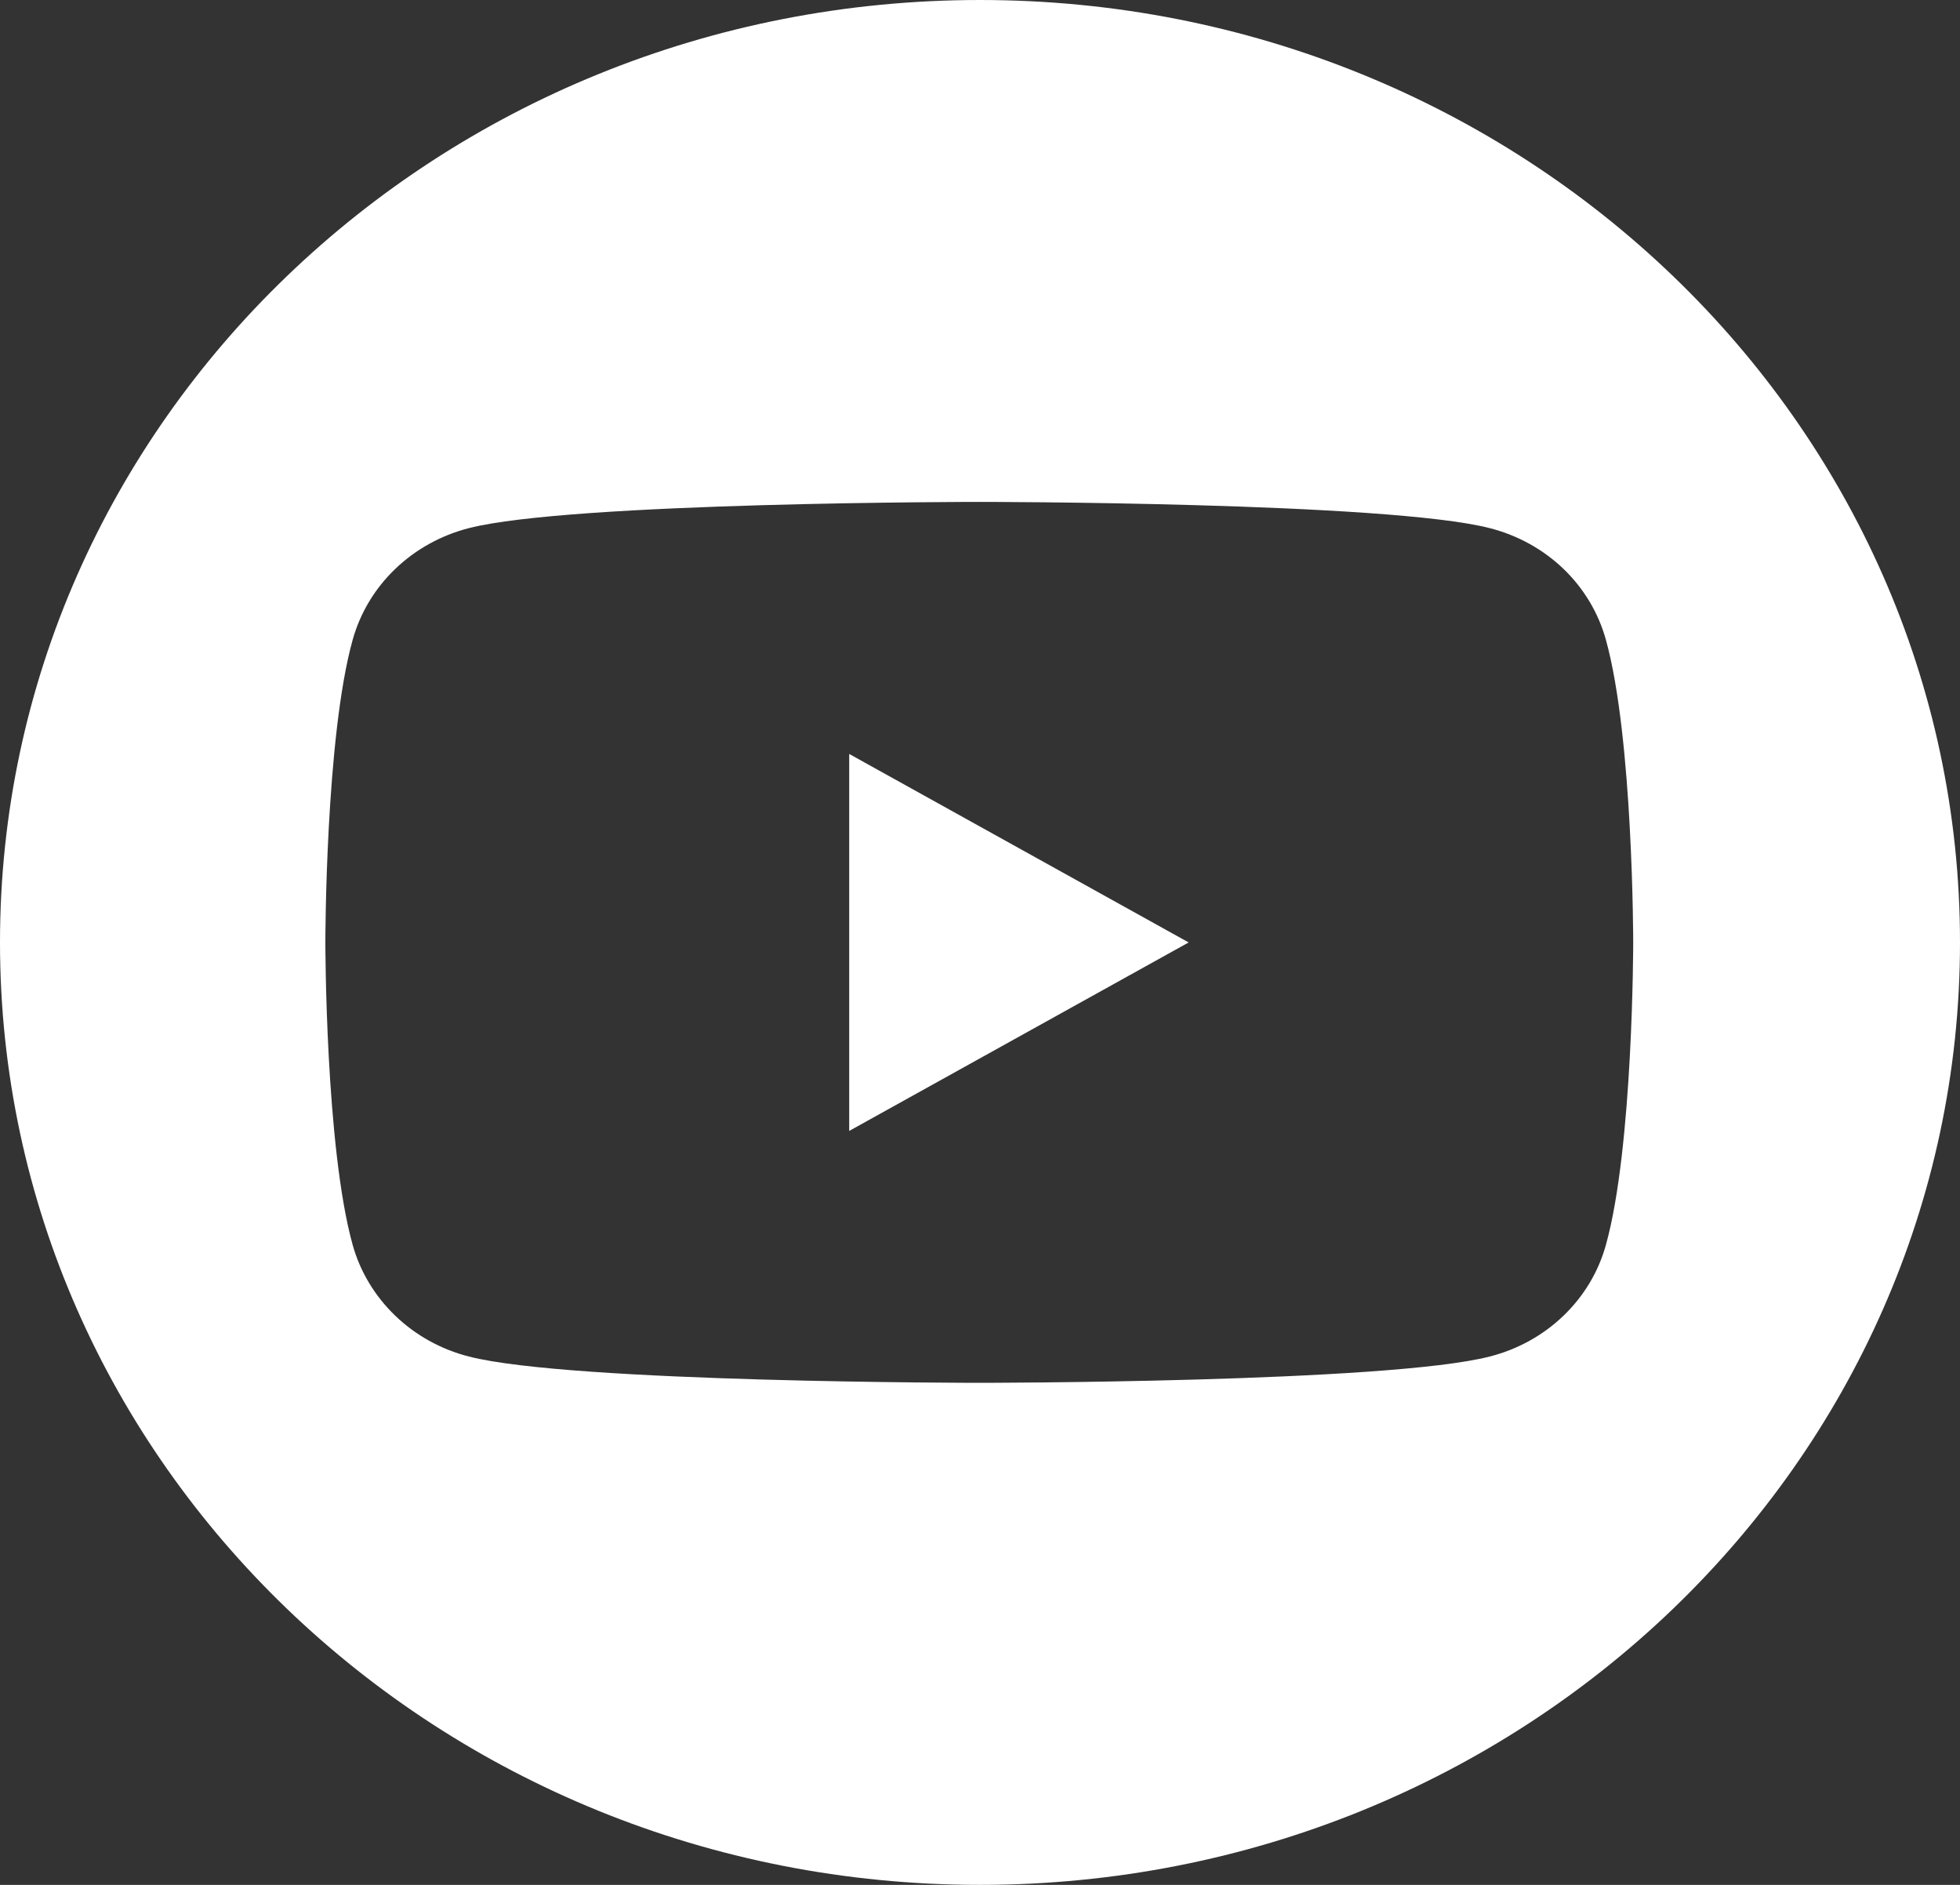 <?xml version="1.0" encoding="utf-8"?>
<svg width="26" height="25" viewBox="0 0 26 25" fill="none" xmlns="http://www.w3.org/2000/svg">
  <rect x="0" y="0" width="26" height="25" fill="#333333" stroke="none"/>
  <path d="M 0 12.5 C 0 5.596 5.82 0 13 0 C 20.18 0 26 5.596 26 12.5 C 26 19.404 20.18 25 13 25 C 5.82 25 0 19.404 0 12.5 Z M 21.303 8.487 C 21.205 8.131 21.011 7.806 20.741 7.546 C 20.47 7.286 20.132 7.099 19.762 7.005 C 18.414 6.657 12.991 6.657 12.991 6.657 C 12.991 6.657 7.571 6.657 6.219 7.005 C 5.849 7.1 5.512 7.287 5.242 7.547 C 4.971 7.807 4.777 8.131 4.678 8.487 C 4.316 9.783 4.316 12.5 4.316 12.5 C 4.316 12.5 4.316 15.211 4.678 16.511 C 4.777 16.866 4.972 17.19 5.242 17.45 C 5.513 17.711 5.85 17.898 6.219 17.992 C 7.567 18.341 12.991 18.341 12.991 18.341 C 12.991 18.341 18.412 18.341 19.762 17.992 C 20.132 17.898 20.47 17.711 20.74 17.451 C 21.011 17.191 21.205 16.867 21.303 16.511 C 21.665 15.215 21.665 12.5 21.665 12.5 C 21.665 12.5 21.665 9.787 21.303 8.487 Z M 11.265 15 L 11.265 10 L 15.768 12.5 Z" fill="white"/>
</svg>